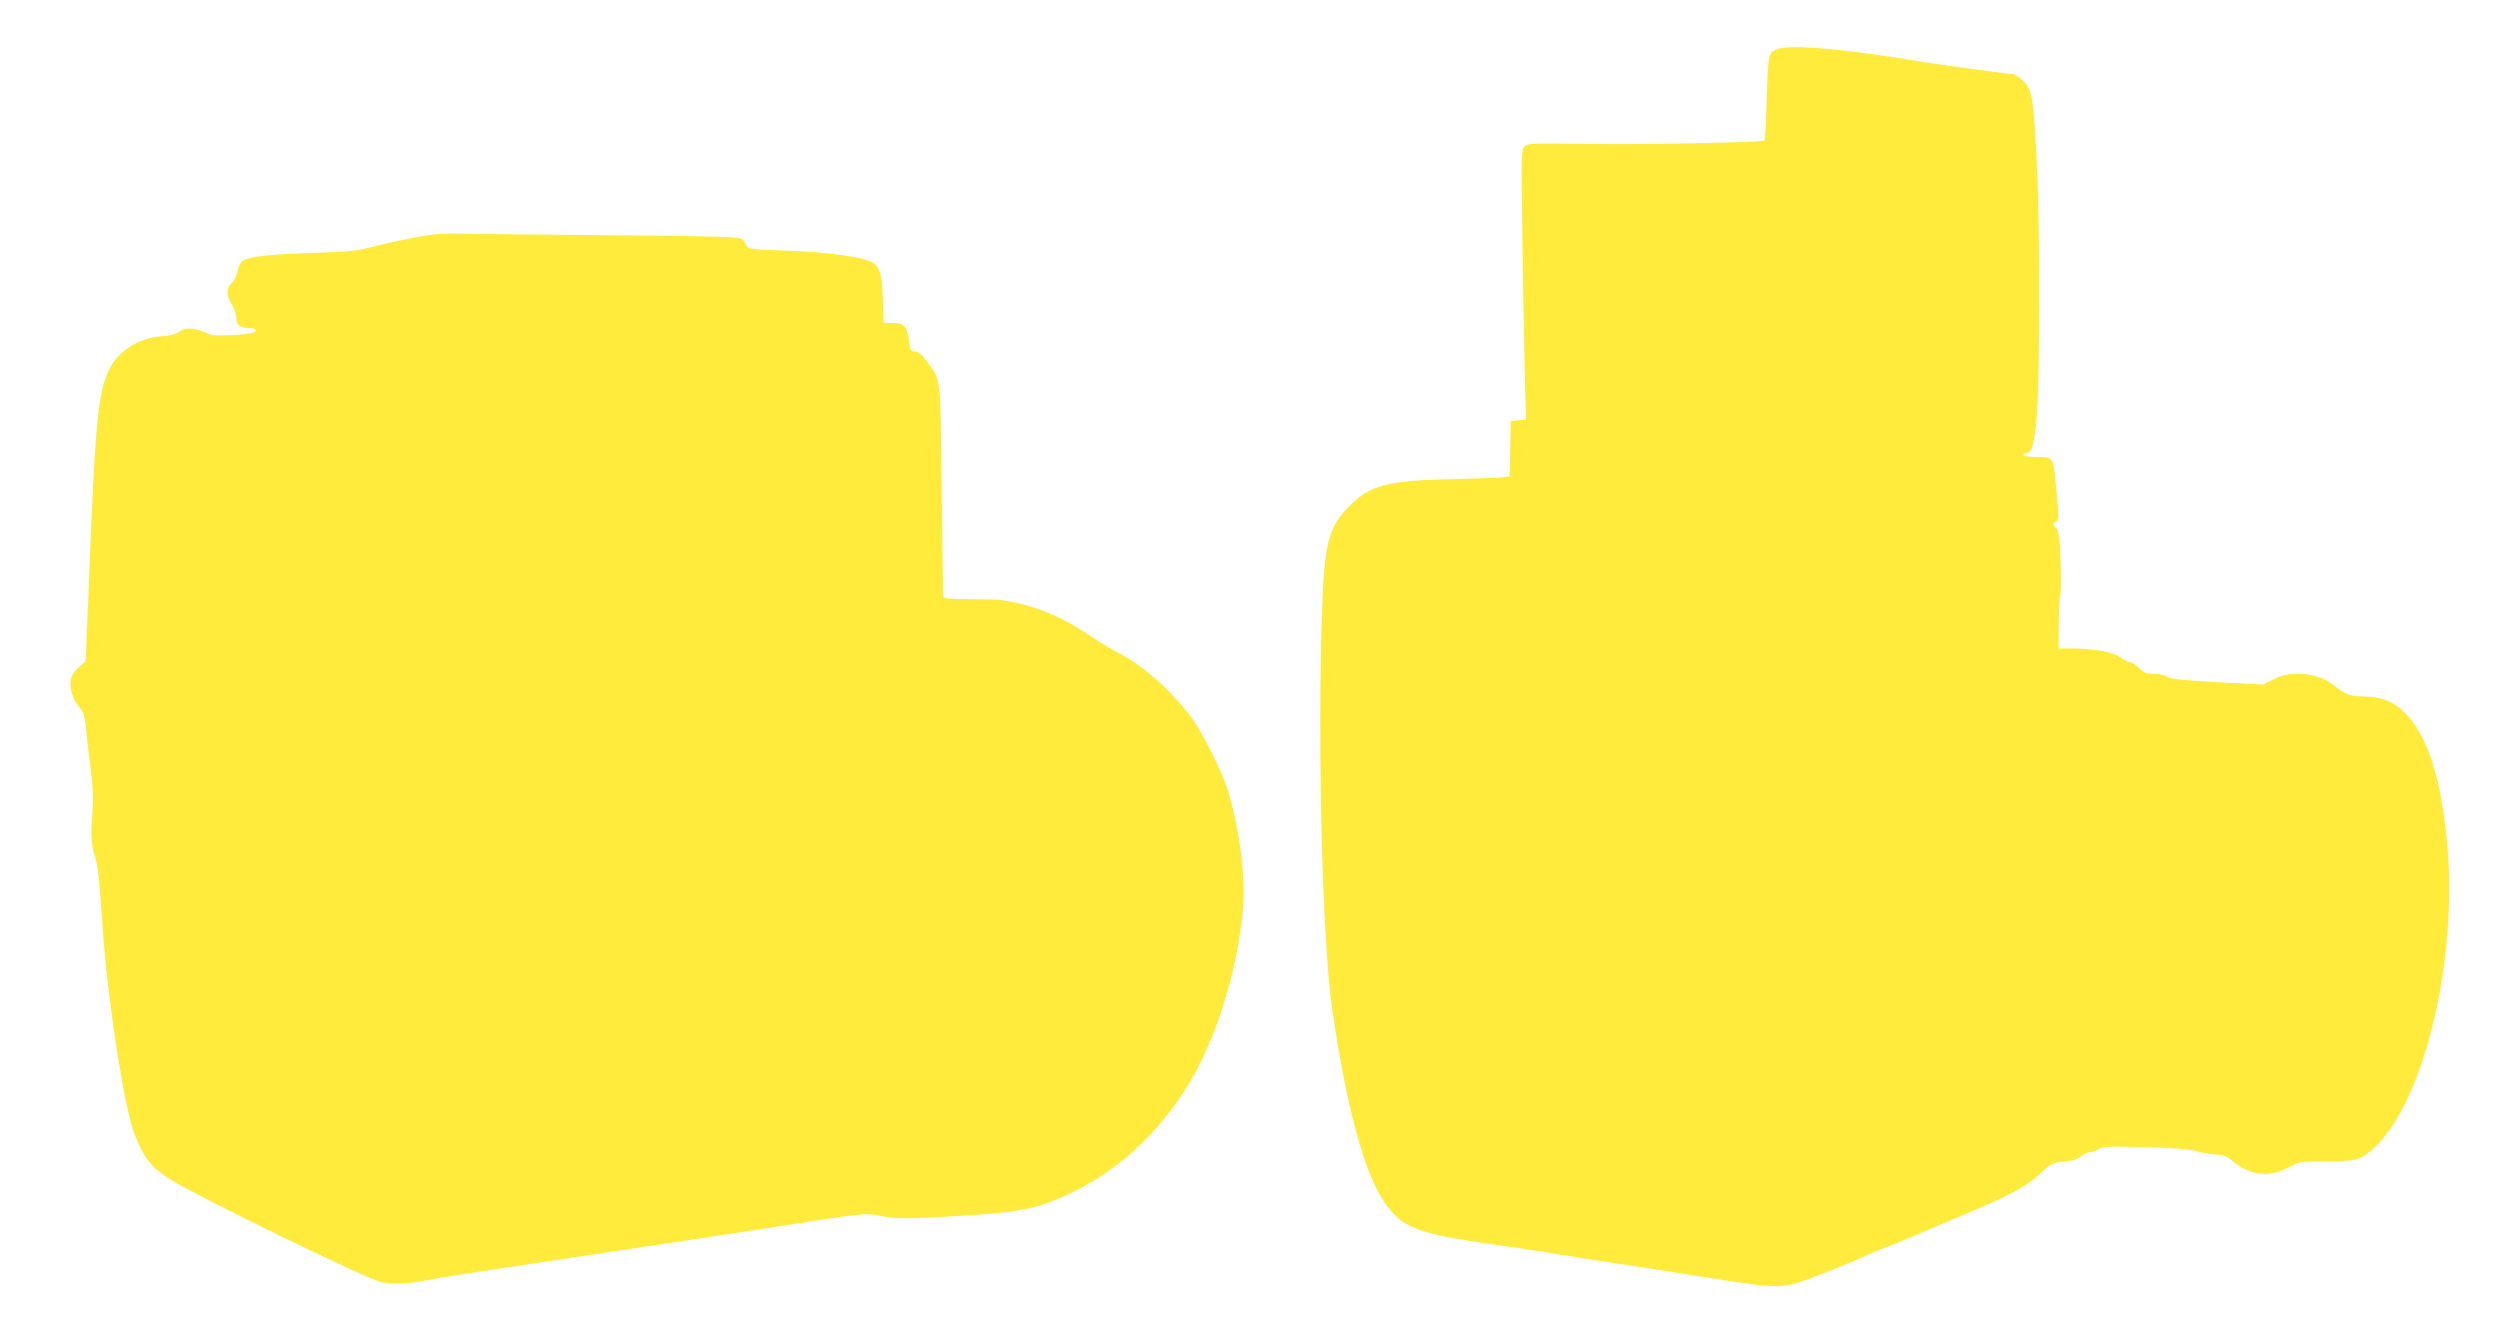 <?xml version="1.0" standalone="no"?>
<!DOCTYPE svg PUBLIC "-//W3C//DTD SVG 20010904//EN"
 "http://www.w3.org/TR/2001/REC-SVG-20010904/DTD/svg10.dtd">
<svg version="1.0" xmlns="http://www.w3.org/2000/svg"
 width="1280pt" height="677pt" viewBox="0 0 1280 677"
 preserveAspectRatio="xMidYMid meet">
<g transform="translate(0,677) scale(0.1,-0.1)"
fill="#ffeb3b" stroke="none">
<path d="M9093 6516 c-39 -18 -40 -22 -48 -270 -3 -104 -8 -192 -10 -195 -11
-10 -598 -22 -897 -18 -299 4 -319 3 -334 -14 -15 -17 -16 -55 -10 -436 3
-230 9 -540 12 -690 l7 -272 -39 -3 -39 -3 -3 -142 -3 -142 -42 -5 c-23 -3
-145 -7 -272 -10 -312 -7 -400 -30 -505 -136 -105 -104 -128 -187 -140 -505
-26 -668 -1 -1708 50 -2065 70 -488 162 -837 262 -986 95 -142 163 -169 588
-229 135 -19 268 -39 295 -45 28 -5 154 -25 280 -44 127 -19 361 -55 520 -81
327 -52 361 -52 491 -5 73 26 260 102 329 135 17 7 59 25 95 38 36 14 119 49
185 77 66 29 156 67 200 85 212 88 315 144 378 203 60 57 64 60 125 65 46 4
70 11 86 26 12 12 32 21 44 21 13 0 34 7 47 16 22 14 52 16 232 11 142 -4 227
-10 268 -21 33 -9 80 -16 105 -17 34 -2 53 -9 79 -32 87 -75 189 -88 287 -35
58 31 62 31 199 32 113 1 146 5 172 19 294 158 513 984 438 1654 -34 304 -96
496 -199 610 -60 66 -127 96 -221 97 -73 1 -95 9 -158 59 -81 63 -217 77 -307
29 l-53 -27 -234 12 c-178 10 -239 16 -256 28 -12 8 -43 15 -68 15 -39 0 -53
5 -77 30 -17 17 -38 30 -47 30 -9 0 -31 11 -50 25 -35 27 -137 45 -257 45
l-58 0 1 128 c0 70 3 135 7 144 4 9 5 87 2 172 -5 129 -9 158 -24 174 -17 19
-17 21 0 30 16 9 16 19 4 148 -18 191 -14 184 -100 184 -40 0 -70 4 -70 10 0
6 7 10 15 10 35 0 52 90 60 330 9 284 7 839 -4 1095 -18 396 -25 439 -77 485
-19 16 -38 30 -43 30 -20 0 -407 52 -486 66 -385 65 -670 89 -732 60z"/>
<path d="M2260 5573 c-74 -5 -218 -32 -335 -63 -97 -25 -134 -29 -320 -35
-226 -7 -328 -18 -361 -40 -13 -8 -24 -29 -27 -53 -4 -21 -15 -46 -26 -56 -33
-30 -35 -63 -6 -111 14 -24 25 -57 25 -74 0 -35 22 -51 69 -51 32 0 42 -14 17
-23 -30 -12 -198 -19 -219 -10 -79 36 -125 40 -158 14 -16 -12 -47 -20 -94
-23 -113 -8 -217 -73 -264 -166 -57 -112 -73 -272 -101 -972 -5 -140 -12 -316
-16 -390 l-6 -135 -33 -30 c-18 -16 -36 -41 -40 -53 -13 -43 5 -111 37 -148
27 -30 32 -45 39 -122 5 -48 16 -143 25 -212 11 -91 13 -149 7 -215 -9 -107
-7 -154 12 -215 17 -57 22 -95 40 -365 27 -385 111 -925 164 -1062 49 -125 84
-169 182 -231 155 -96 1015 -515 1083 -527 64 -11 152 -7 229 10 40 8 194 33
342 55 149 23 387 58 530 80 143 21 352 53 465 70 113 16 291 44 395 60 525
82 516 81 597 64 78 -16 140 -16 470 5 256 16 356 40 528 126 265 133 493 367
634 650 118 236 201 540 221 810 12 152 -18 380 -76 580 -27 93 -128 298 -186
377 -101 137 -252 273 -373 333 -30 15 -98 56 -150 91 -125 83 -223 128 -345
160 -86 22 -122 26 -252 26 -148 1 -153 2 -154 22 -1 12 -4 260 -8 551 -7 589
-1 542 -78 648 -24 33 -42 47 -58 47 -21 0 -25 6 -30 48 -10 81 -23 97 -80 98
l-50 1 -5 124 c-8 182 -16 192 -191 220 -68 11 -196 22 -284 25 -189 6 -225
10 -225 28 0 7 -8 20 -18 29 -16 15 -84 17 -648 22 -346 3 -678 7 -739 8 -60
2 -130 2 -155 0z"/>
</g>
</svg>
